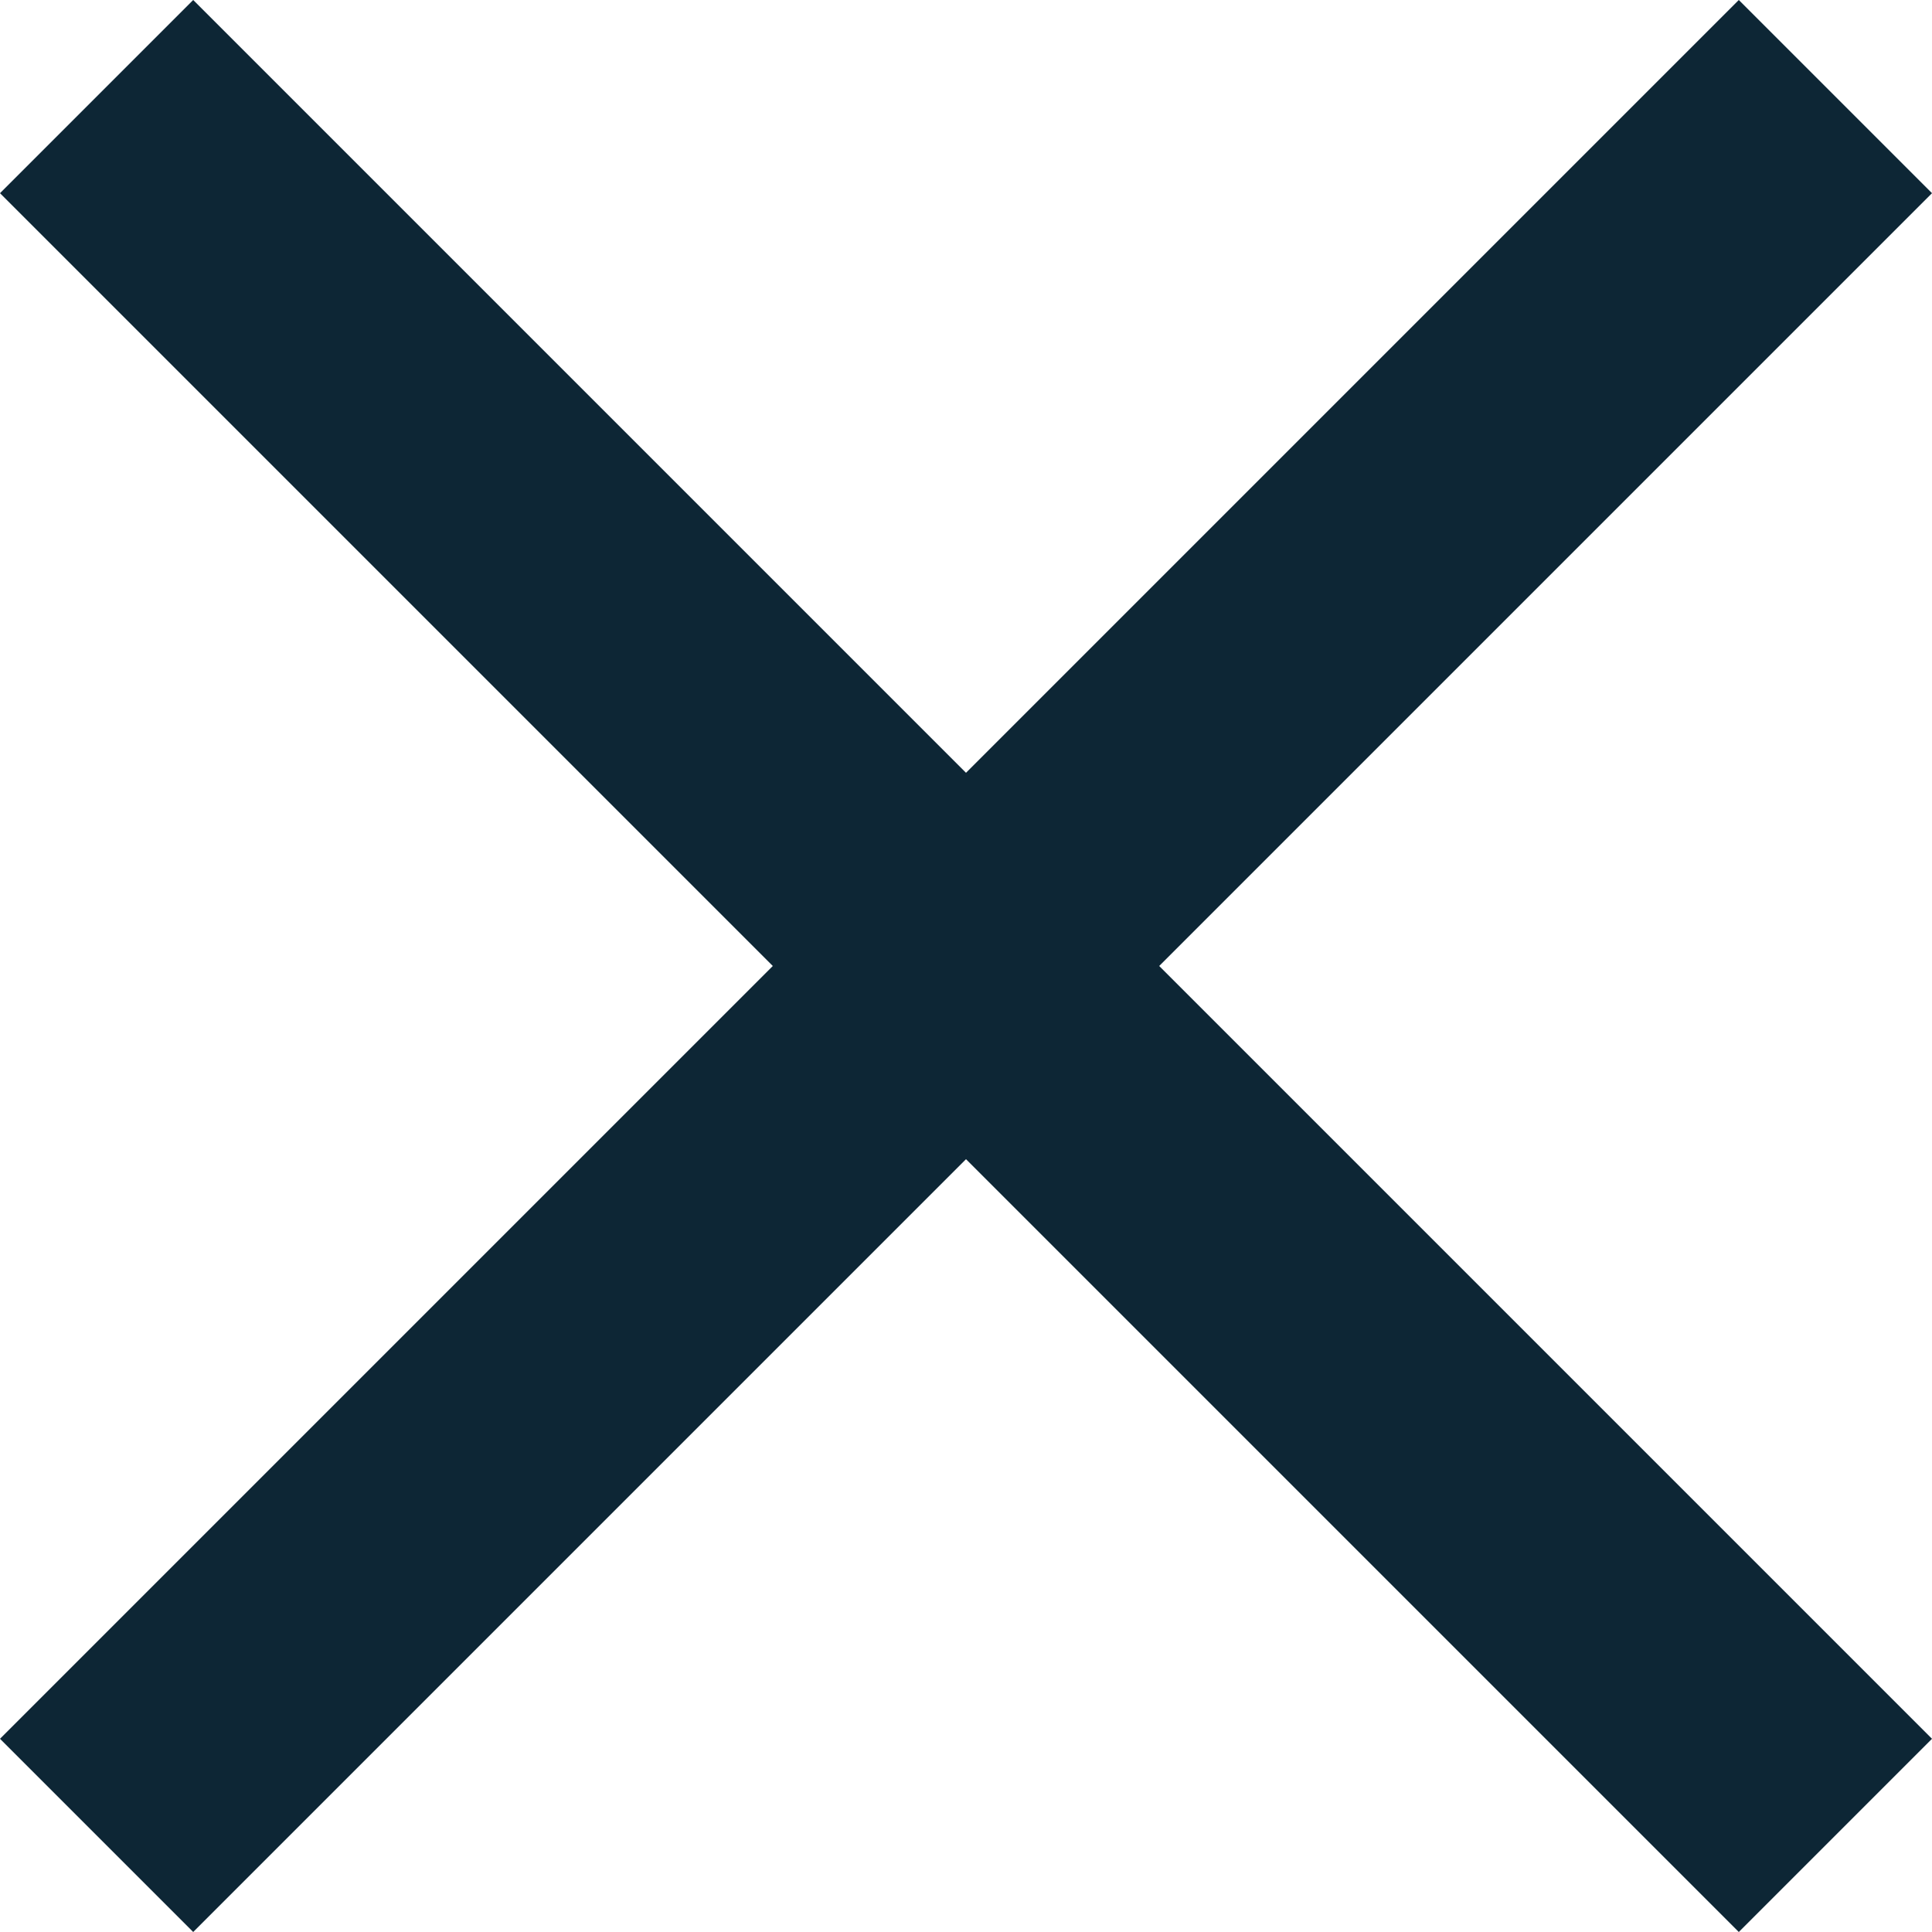 <svg xmlns="http://www.w3.org/2000/svg" width="20" height="20" fill="none"><g clip-path="url(#a)"><path fill="#0D2635" d="m2 20-2-2 8-8-8-8 2-2 8 8 8-8 2 2-8 8 8 8-2 2-8-8-8 8Z"/></g><defs><clipPath id="a"><path fill="#fff" d="M0 0h20v20H0z"/></clipPath></defs></svg>